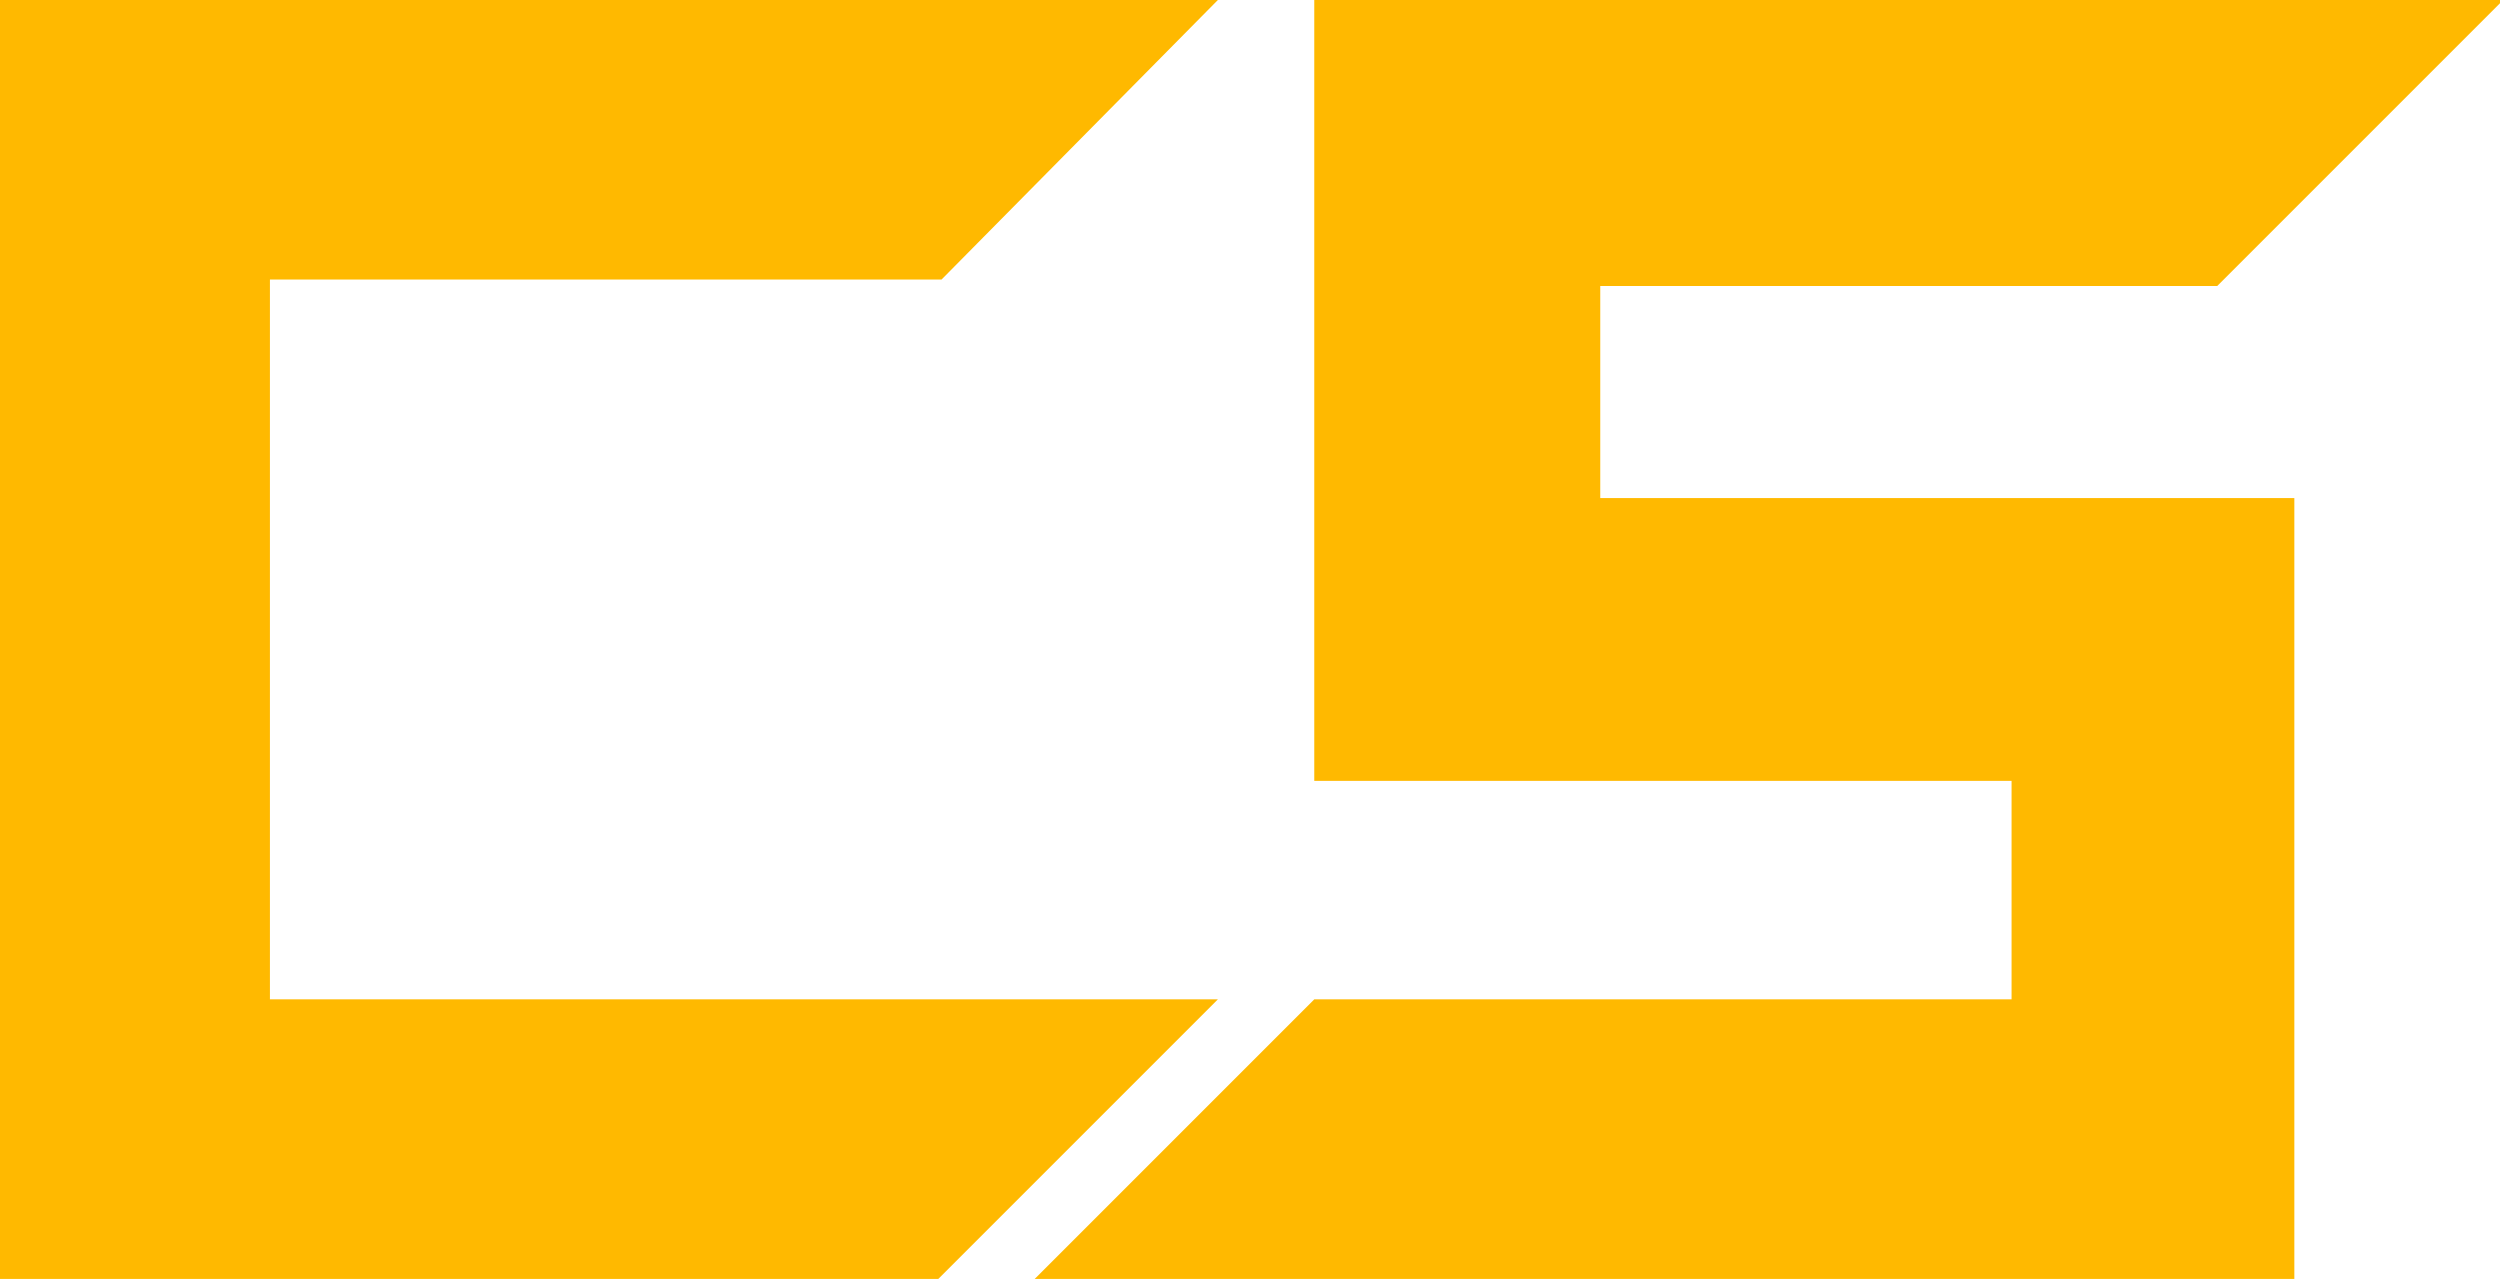 <svg width="389" height="199" viewBox="0 0 389 199" fill="none" xmlns="http://www.w3.org/2000/svg">
<g clip-path="url(#clip0)">
<path d="M0 0H189.5L146.5 43.5H42V155.5H189.5L146 199H0V98.5V0Z" fill="#FFB900"/>
<path d="M357 199H161L204.5 155.5H313V121.5H204.5V0H389.5L345 44.5H249V77.5H357V199Z" fill="#FFB900"/>
</g>
<defs>
<clipPath id="clip0">
<rect width="389" height="199" fill="white"/>
</clipPath>
</defs>
</svg>
